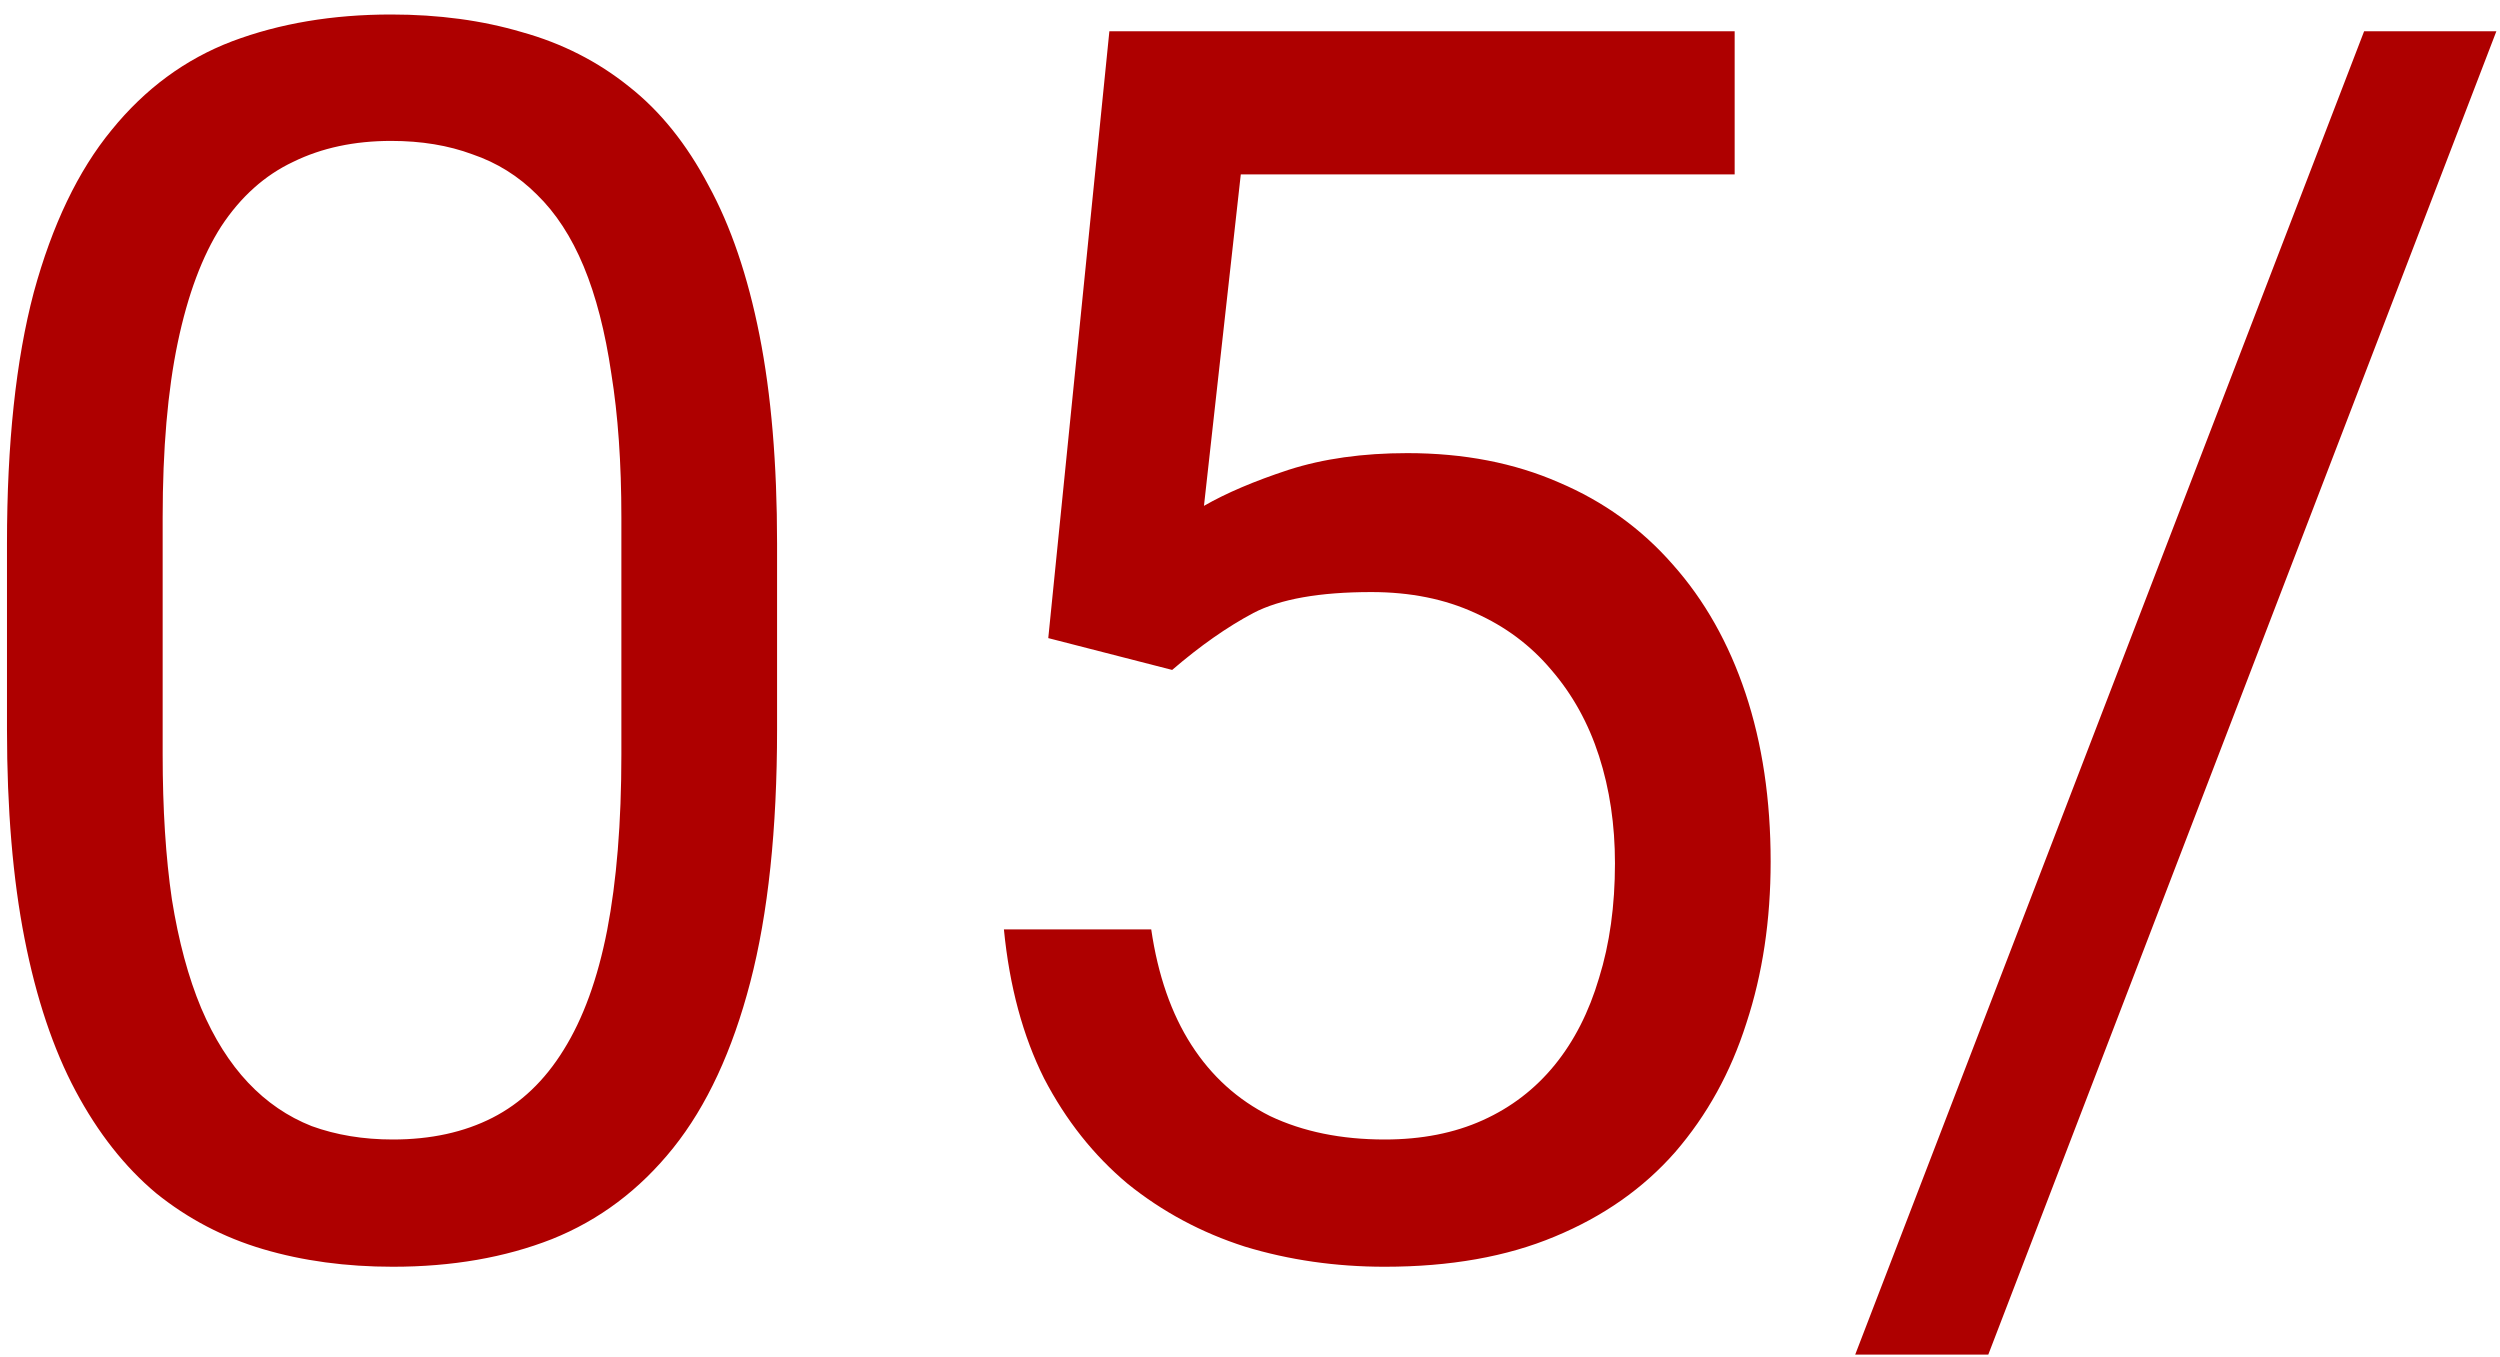 <svg width="140" height="76" viewBox="0 0 140 76" fill="none" xmlns="http://www.w3.org/2000/svg">
<path d="M43.516 30.438V40.844C43.516 46.438 43.016 51.156 42.016 55C41.016 58.844 39.578 61.938 37.703 64.281C35.828 66.625 33.562 68.328 30.906 69.391C28.281 70.422 25.312 70.938 22 70.938C19.375 70.938 16.953 70.609 14.734 69.953C12.516 69.297 10.516 68.25 8.734 66.812C6.984 65.344 5.484 63.438 4.234 61.094C2.984 58.75 2.031 55.906 1.375 52.562C0.719 49.219 0.391 45.312 0.391 40.844V30.438C0.391 24.844 0.891 20.156 1.891 16.375C2.922 12.594 4.375 9.562 6.25 7.281C8.125 4.969 10.375 3.312 13 2.312C15.656 1.312 18.625 0.812 21.906 0.812C24.562 0.812 27 1.141 29.219 1.797C31.469 2.422 33.469 3.438 35.219 4.844C36.969 6.219 38.453 8.062 39.672 10.375C40.922 12.656 41.875 15.453 42.531 18.766C43.188 22.078 43.516 25.969 43.516 30.438ZM34.797 42.25V28.984C34.797 25.922 34.609 23.234 34.234 20.922C33.891 18.578 33.375 16.578 32.688 14.922C32 13.266 31.125 11.922 30.062 10.891C29.031 9.859 27.828 9.109 26.453 8.641C25.109 8.141 23.594 7.891 21.906 7.891C19.844 7.891 18.016 8.281 16.422 9.062C14.828 9.812 13.484 11.016 12.391 12.672C11.328 14.328 10.516 16.5 9.953 19.188C9.391 21.875 9.109 25.141 9.109 28.984V42.25C9.109 45.312 9.281 48.016 9.625 50.359C10 52.703 10.547 54.734 11.266 56.453C11.984 58.141 12.859 59.531 13.891 60.625C14.922 61.719 16.109 62.531 17.453 63.062C18.828 63.562 20.344 63.812 22 63.812C24.125 63.812 25.984 63.406 27.578 62.594C29.172 61.781 30.5 60.516 31.562 58.797C32.656 57.047 33.469 54.812 34 52.094C34.531 49.344 34.797 46.062 34.797 42.25ZM65.641 37.516L58.703 35.734L62.125 1.75H97.141V9.766H69.484L67.422 28.328C68.672 27.609 70.25 26.938 72.156 26.312C74.094 25.688 76.312 25.375 78.812 25.375C81.969 25.375 84.797 25.922 87.297 27.016C89.797 28.078 91.922 29.609 93.672 31.609C95.453 33.609 96.812 36.016 97.75 38.828C98.688 41.641 99.156 44.781 99.156 48.25C99.156 51.531 98.703 54.547 97.797 57.297C96.922 60.047 95.594 62.453 93.812 64.516C92.031 66.547 89.781 68.125 87.062 69.25C84.375 70.375 81.203 70.938 77.547 70.938C74.797 70.938 72.188 70.562 69.719 69.812C67.281 69.031 65.094 67.859 63.156 66.297C61.25 64.703 59.688 62.734 58.469 60.391C57.281 58.016 56.531 55.234 56.219 52.047H64.469C64.844 54.609 65.594 56.766 66.719 58.516C67.844 60.266 69.312 61.594 71.125 62.5C72.969 63.375 75.109 63.812 77.547 63.812C79.609 63.812 81.438 63.453 83.031 62.734C84.625 62.016 85.969 60.984 87.062 59.641C88.156 58.297 88.984 56.672 89.547 54.766C90.141 52.859 90.438 50.719 90.438 48.344C90.438 46.188 90.141 44.188 89.547 42.344C88.953 40.5 88.062 38.891 86.875 37.516C85.719 36.141 84.297 35.078 82.609 34.328C80.922 33.547 78.984 33.156 76.797 33.156C73.891 33.156 71.688 33.547 70.188 34.328C68.719 35.109 67.203 36.172 65.641 37.516ZM139.797 1.75L111.344 75.859H103.891L132.391 1.75H139.797Z" fill="#AE0000"/>
</svg>
